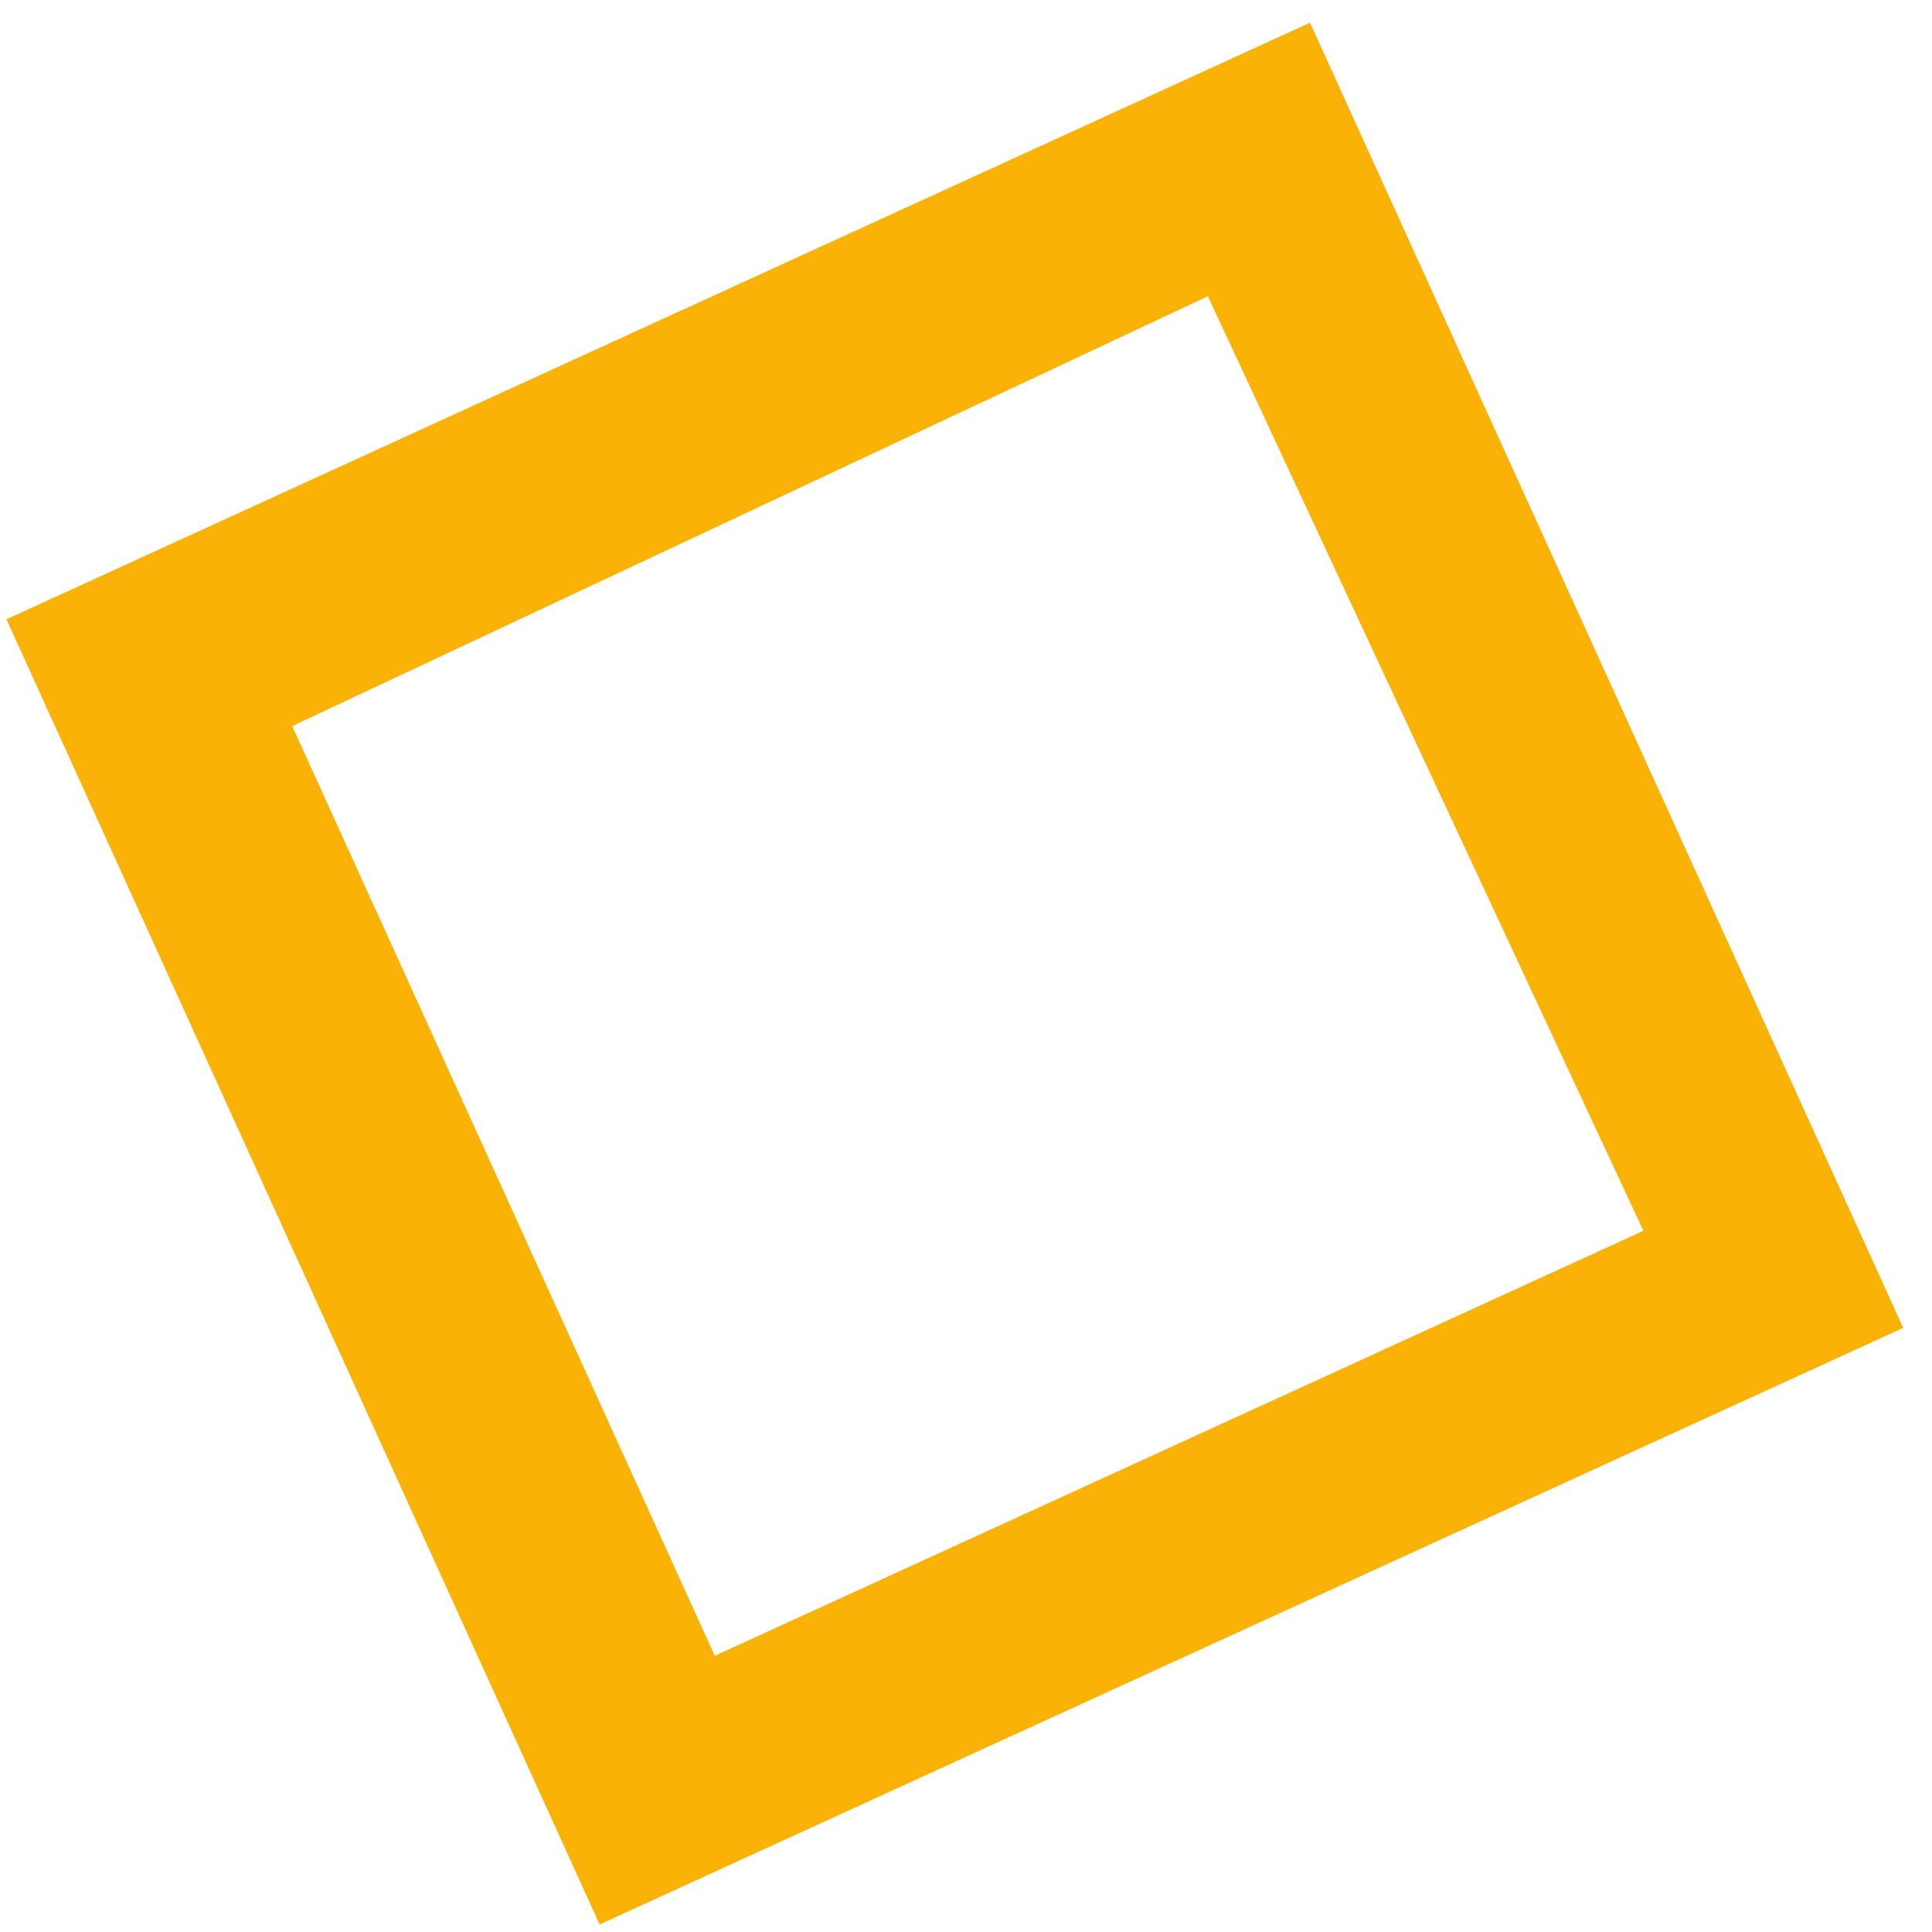 <?xml version="1.0" encoding="UTF-8"?> <svg xmlns="http://www.w3.org/2000/svg" width="39" height="39" viewBox="0 0 39 39" fill="none"><path d="M12.104 38.848L0.13 12.501L26.445 0.458L38.419 26.805L12.104 38.848ZM5.899 14.657L14.429 33.424L33.174 24.845L24.382 5.98L5.899 14.657Z" fill="#FAB207"></path></svg> 